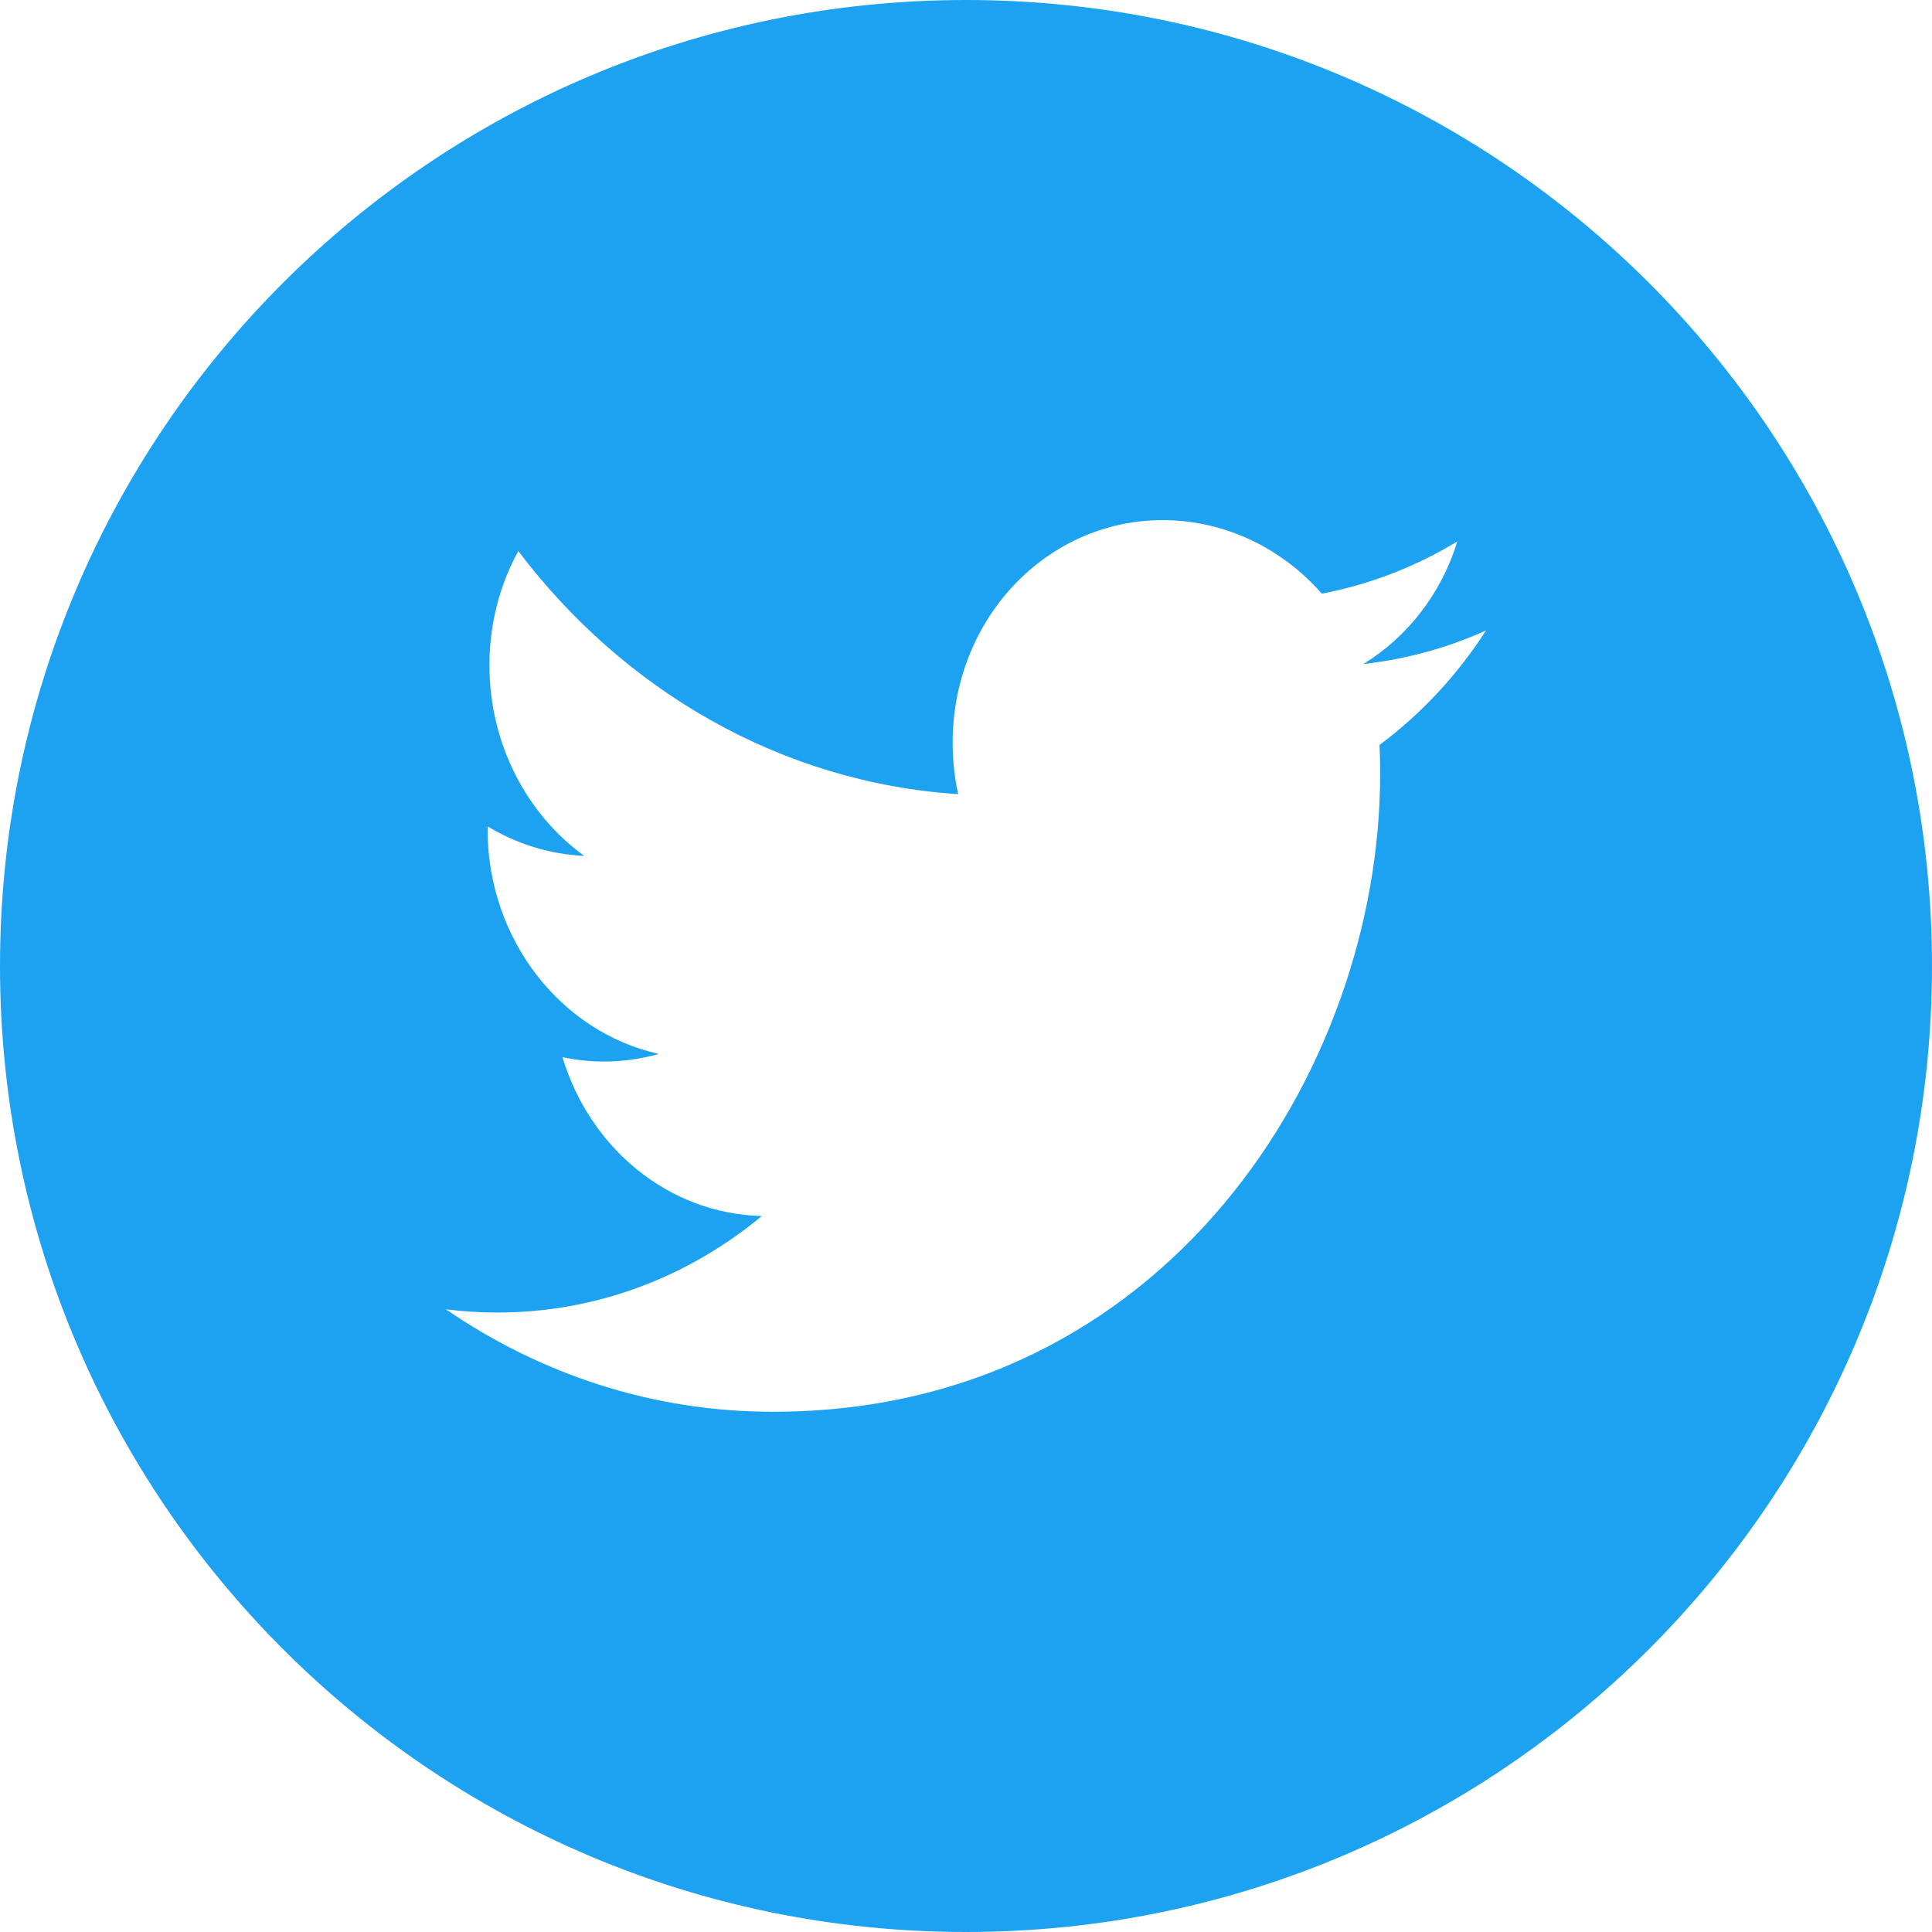 <?xml version="1.0" encoding="UTF-8"?>
<svg width="200px" height="200px" viewBox="0 0 200 200" version="1.1" xmlns="http://www.w3.org/2000/svg" xmlns:xlink="http://www.w3.org/1999/xlink">
    <title>推特_twitter43</title>
    <g id="图标提供" stroke="none" stroke-width="1" fill="none" fill-rule="evenodd">
        <g id="推特_twitter43" fill="#1DA2F2" fill-rule="nonzero">
            <path d="M200,100 C200,44.773 155.227,0 100,0 C44.773,0 0,44.773 0,100 C0,155.227 44.773,200 100,200 C155.227,200 200,155.227 200,100 Z M46.155,135.536 C47.882,135.755 49.645,135.873 51.427,135.873 C61.782,135.891 71.309,132.155 78.864,125.882 C69.191,125.655 61.036,118.818 58.227,109.436 C59.573,109.718 60.964,109.882 62.382,109.891 C64.4,109.9 66.345,109.627 68.2,109.1 C58.091,106.864 50.473,97.273 50.473,85.845 C50.473,85.745 50.473,85.645 50.473,85.545 C53.455,87.345 56.855,88.436 60.482,88.6 C54.564,84.318 50.664,77.045 50.664,68.864 C50.664,64.536 51.755,60.5 53.655,57.045 C64.555,71.455 80.836,81.018 99.191,82.209 C98.809,80.491 98.618,78.7 98.618,76.873 C98.618,63.955 108.509,53.645 120.709,53.845 C127.064,53.955 132.809,56.873 136.836,61.455 C141.873,60.491 146.6,58.636 150.864,56.045 C149.218,61.436 145.709,65.927 141.145,68.736 C145.618,68.236 149.873,67.055 153.836,65.264 C150.873,69.873 147.127,73.9 142.809,77.118 C142.855,78.118 142.873,79.118 142.873,80.118 C142.873,110.791 120.645,146.164 80.009,146.145 C67.545,146.155 55.927,142.245 46.155,135.536 Z" id="形状"></path>
        </g>
    </g>
</svg>